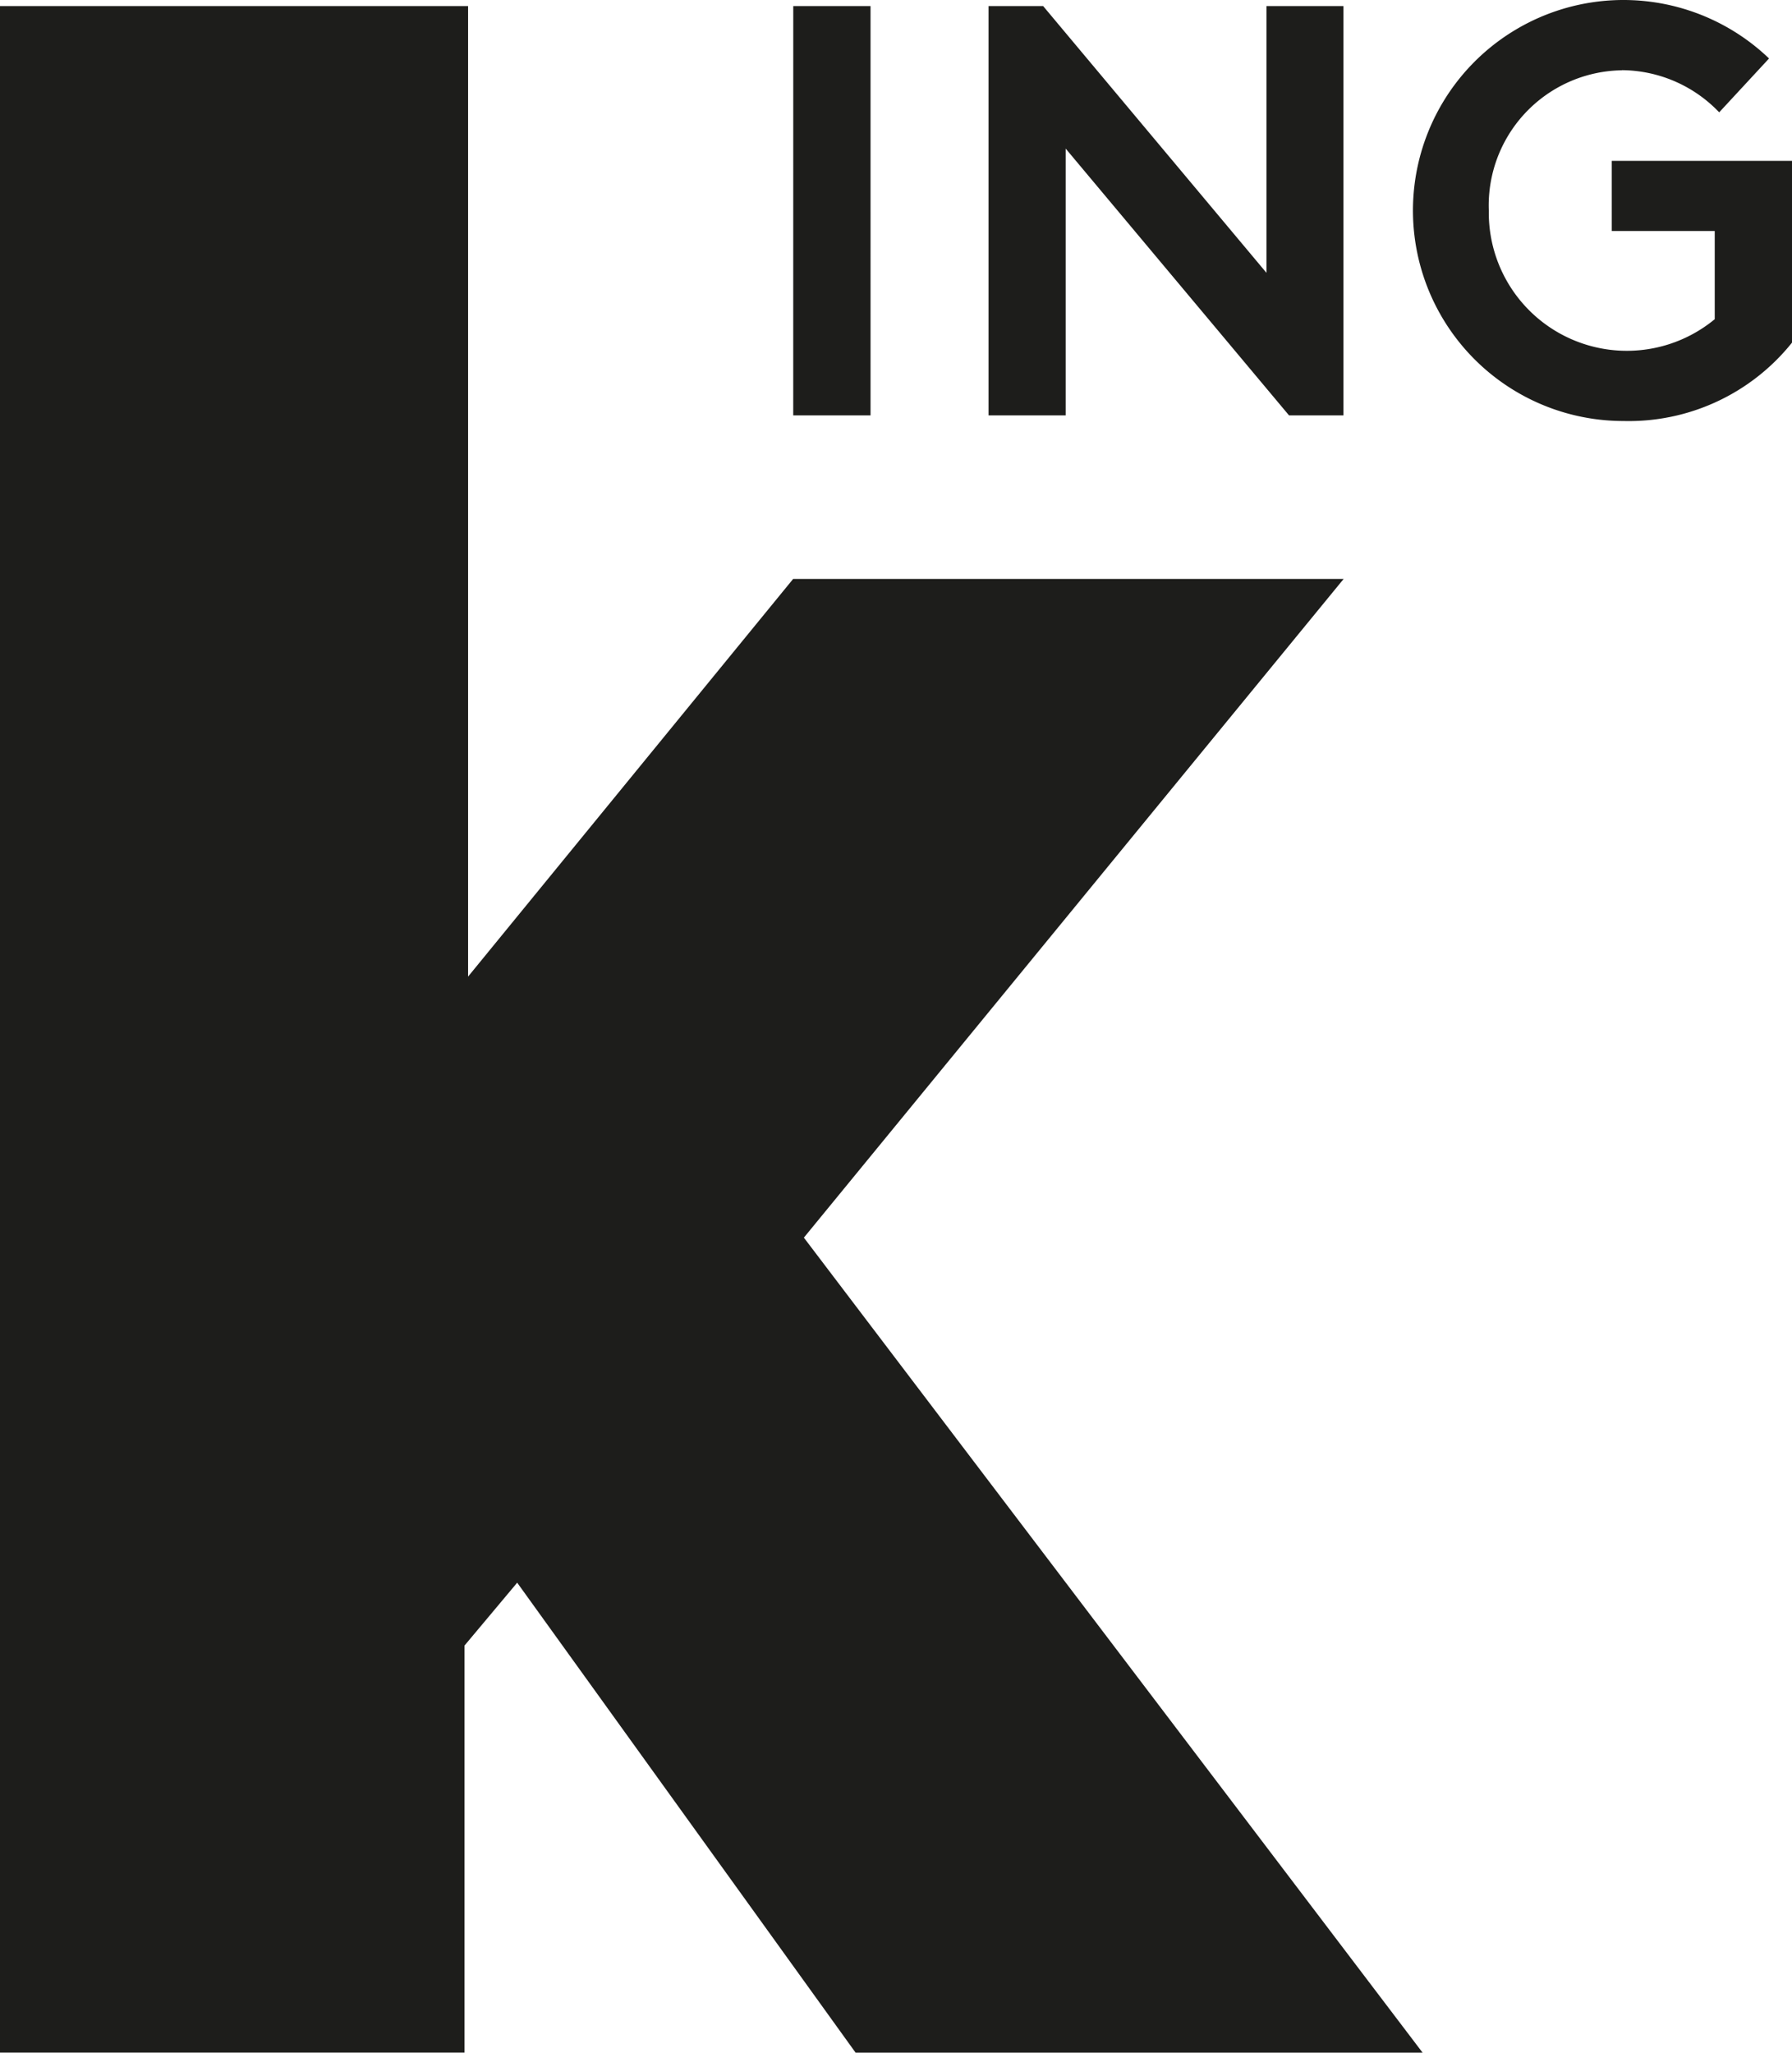 <?xml version="1.0" encoding="UTF-8"?> <svg xmlns="http://www.w3.org/2000/svg" width="57.77" height="66.17" viewBox="0 0 57.77 66.17"><path d="M57.59,42.285V73.572L68.068,60.754H85.815l-17.4,21.233L88.361,108.26H70.082L59.173,93.11l-1.7,2.029v13.12H42.5V42.285H57.585Zm10.483,0h2.491V55.48H68.072Zm6.3,0h1.755l7.2,8.6v-8.6H85.81V55.48H84.055l-7.2-8.6v8.6H74.369V42.285Zm20.423,2.071a4.357,4.357,0,0,0-4.3,4.524,4.45,4.45,0,0,0,7.283,3.5V49.537h-3.32V47.275h5.811v5.86a6.736,6.736,0,0,1-5.426,2.527,6.786,6.786,0,1,1,4.686-11.687l-1.607,1.736a4.377,4.377,0,0,0-3.135-1.359" transform="translate(-42.5 -42.09)" fill="#1d1d1b"></path></svg> 